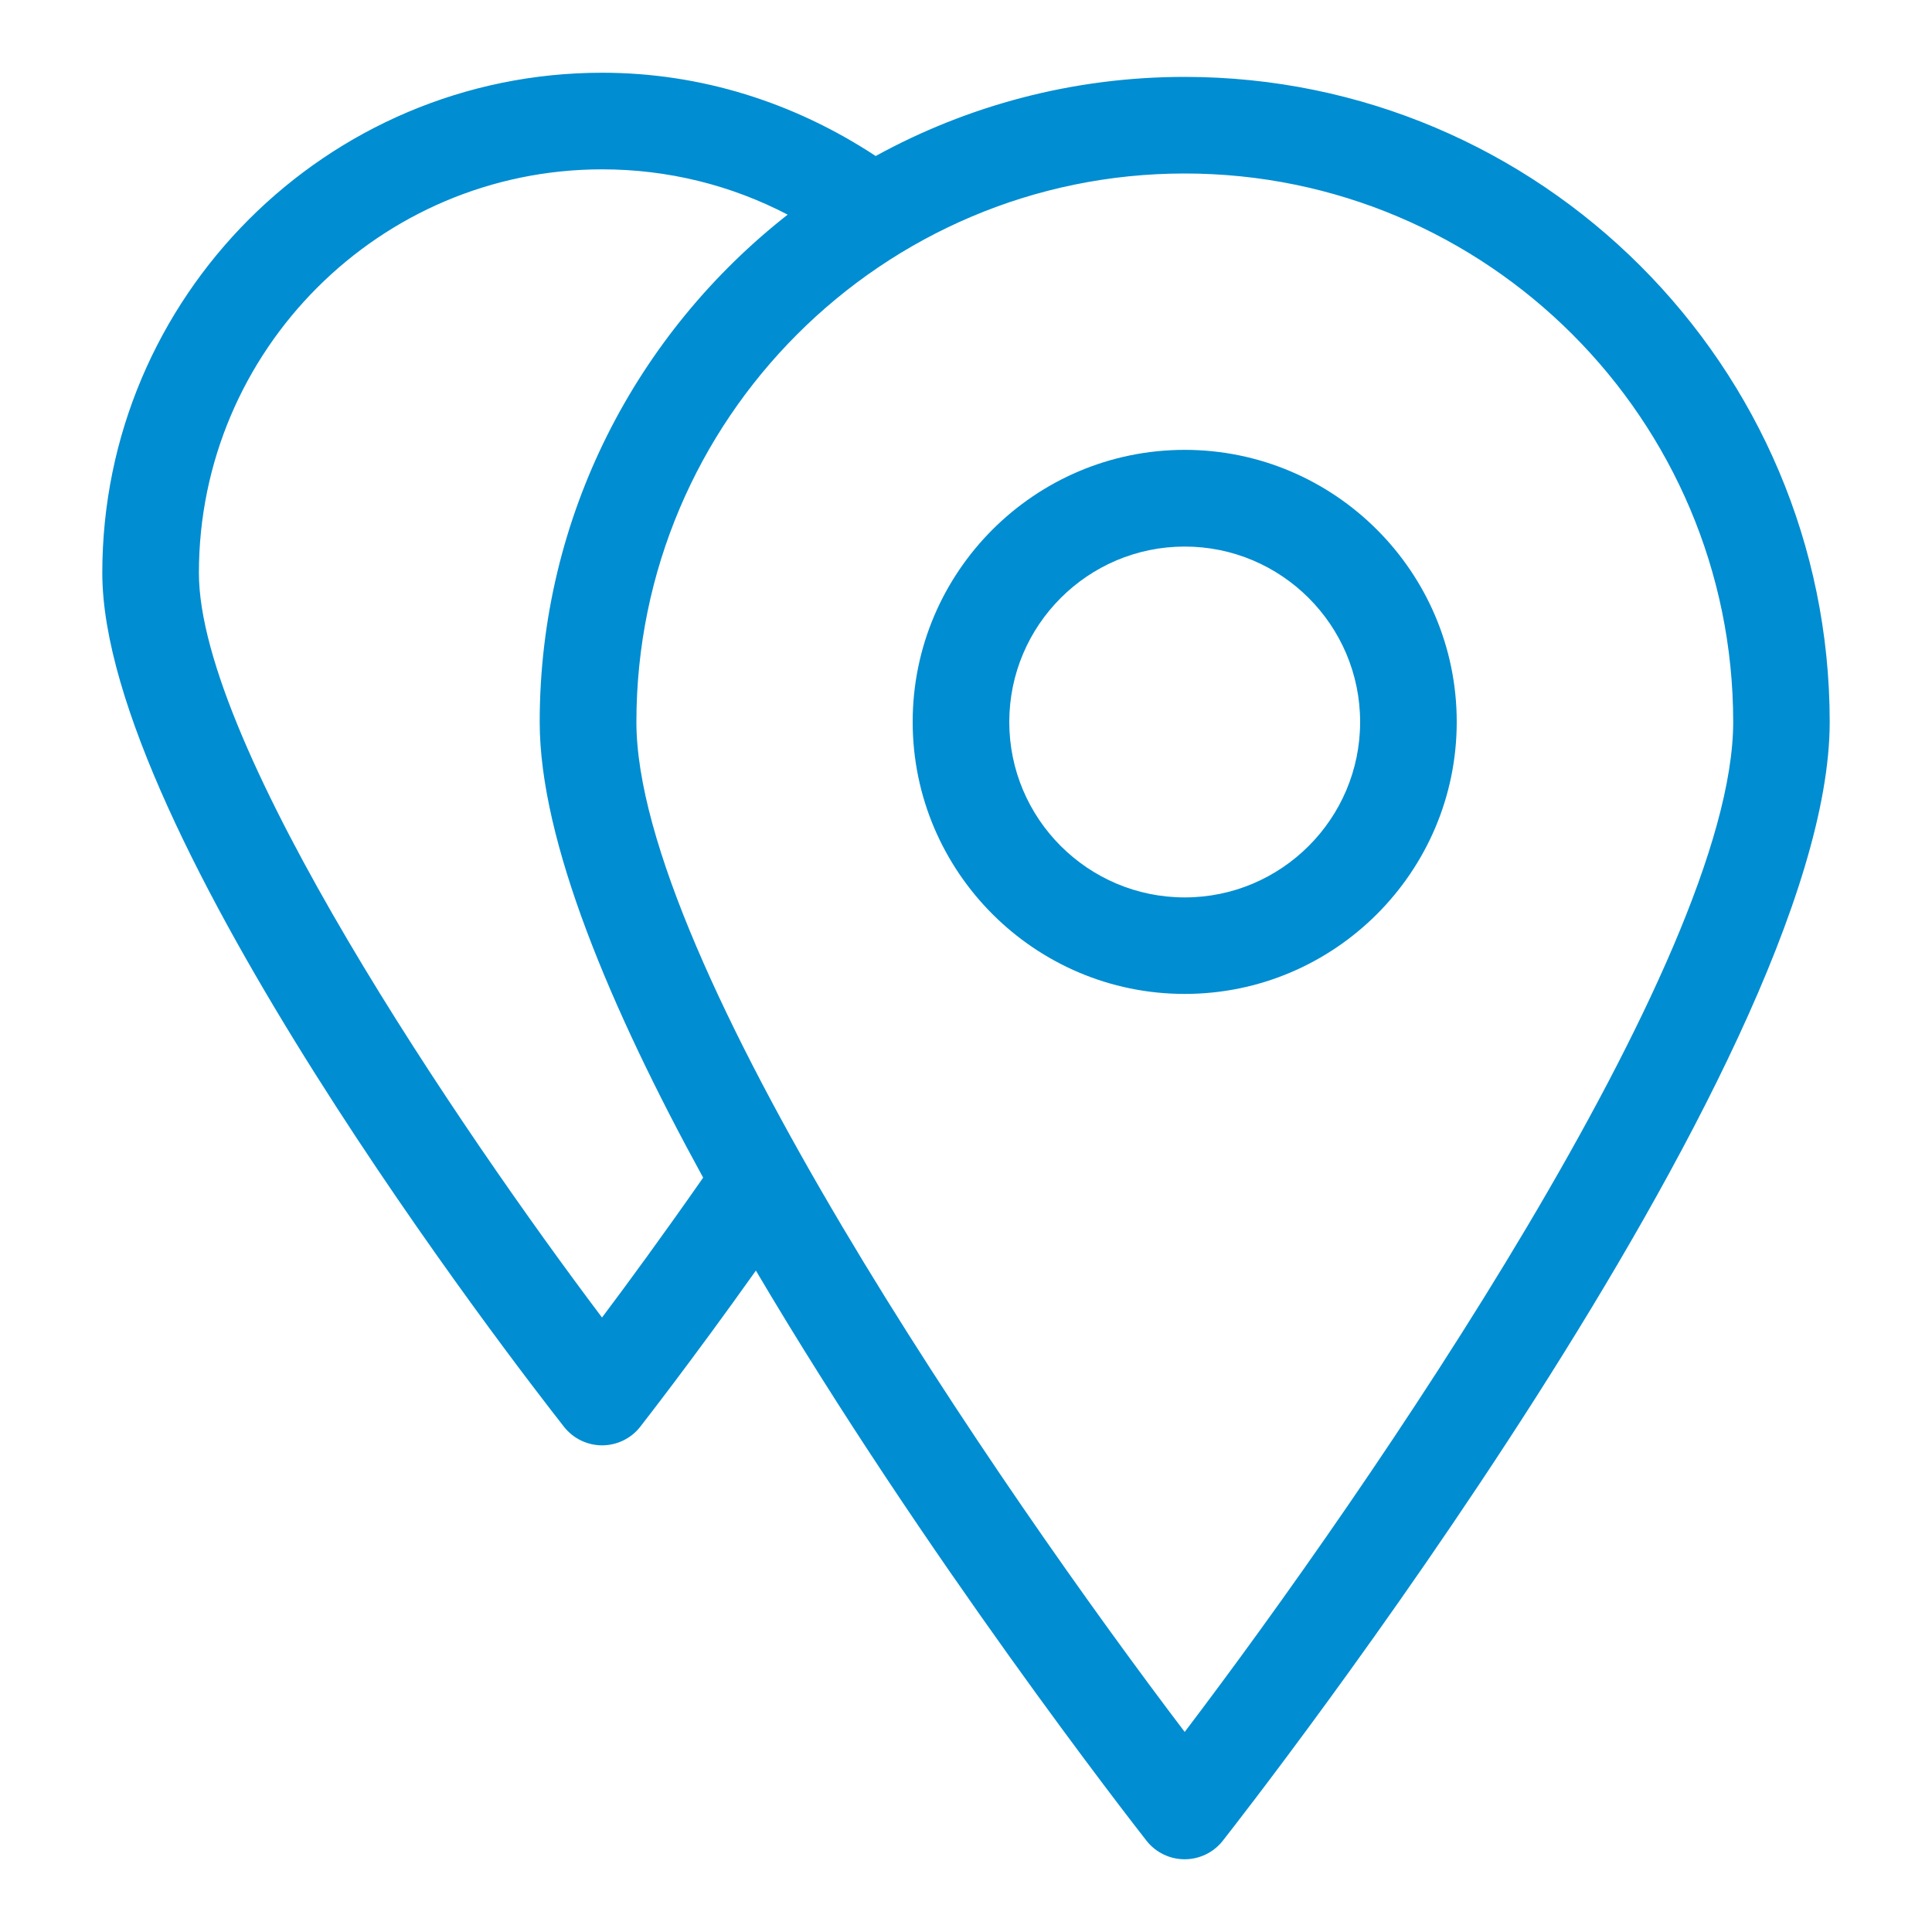 <?xml version="1.0" encoding="utf-8"?>
<!-- Generator: Adobe Illustrator 16.0.0, SVG Export Plug-In . SVG Version: 6.00 Build 0)  -->
<!DOCTYPE svg PUBLIC "-//W3C//DTD SVG 1.1//EN" "http://www.w3.org/Graphics/SVG/1.1/DTD/svg11.dtd">
<svg version="1.1" id="Layer_1" xmlns="http://www.w3.org/2000/svg" xmlns:xlink="http://www.w3.org/1999/xlink" x="0px" y="0px"
	 width="20px" height="20px" viewBox="0 0 20 20" enable-background="new 0 0 20 20" xml:space="preserve">
<path fill="#008DD2" d="M12.264,4.657c-1.553,0-2.816,1.264-2.816,2.816s1.264,2.816,2.816,2.816s2.816-1.264,2.816-2.816
	S13.816,4.657,12.264,4.657z M12.264,9.29c-1.002,0-1.816-0.815-1.816-1.816s0.814-1.816,1.816-1.816s1.816,0.815,1.816,1.816
	S13.266,9.29,12.264,9.29z M12.264,0.796c-1.158,0-2.248,0.297-3.199,0.819C8.221,1.06,7.254,0.753,6.233,0.753
	c-2.853,0-5.174,2.323-5.174,5.178c0,2.676,4.292,8.218,4.781,8.841c0.095,0.12,0.24,0.19,0.393,0.19s0.298-0.07,0.393-0.19
	c0.025-0.033,0.527-0.674,1.199-1.619c1.744,2.955,3.894,5.711,4.045,5.904c0.095,0.12,0.24,0.19,0.393,0.19
	c0.154,0,0.299-0.07,0.394-0.19c0.257-0.327,6.284-8.039,6.284-11.583C18.941,3.792,15.945,0.796,12.264,0.796z M6.232,13.639
	c-1.451-1.926-4.173-5.915-4.173-7.708c0-2.304,1.873-4.178,4.174-4.178c0.679,0,1.332,0.162,1.921,0.469
	c-1.56,1.223-2.567,3.12-2.567,5.252c0,1.231,0.732,2.965,1.692,4.717C6.867,12.781,6.494,13.291,6.232,13.639z M12.264,17.929
	c-1.889-2.487-5.676-7.986-5.676-10.455c0-3.131,2.546-5.678,5.676-5.678c3.131,0,5.678,2.547,5.678,5.678
	C17.941,9.943,14.153,15.441,12.264,17.929z"/>
</svg>
